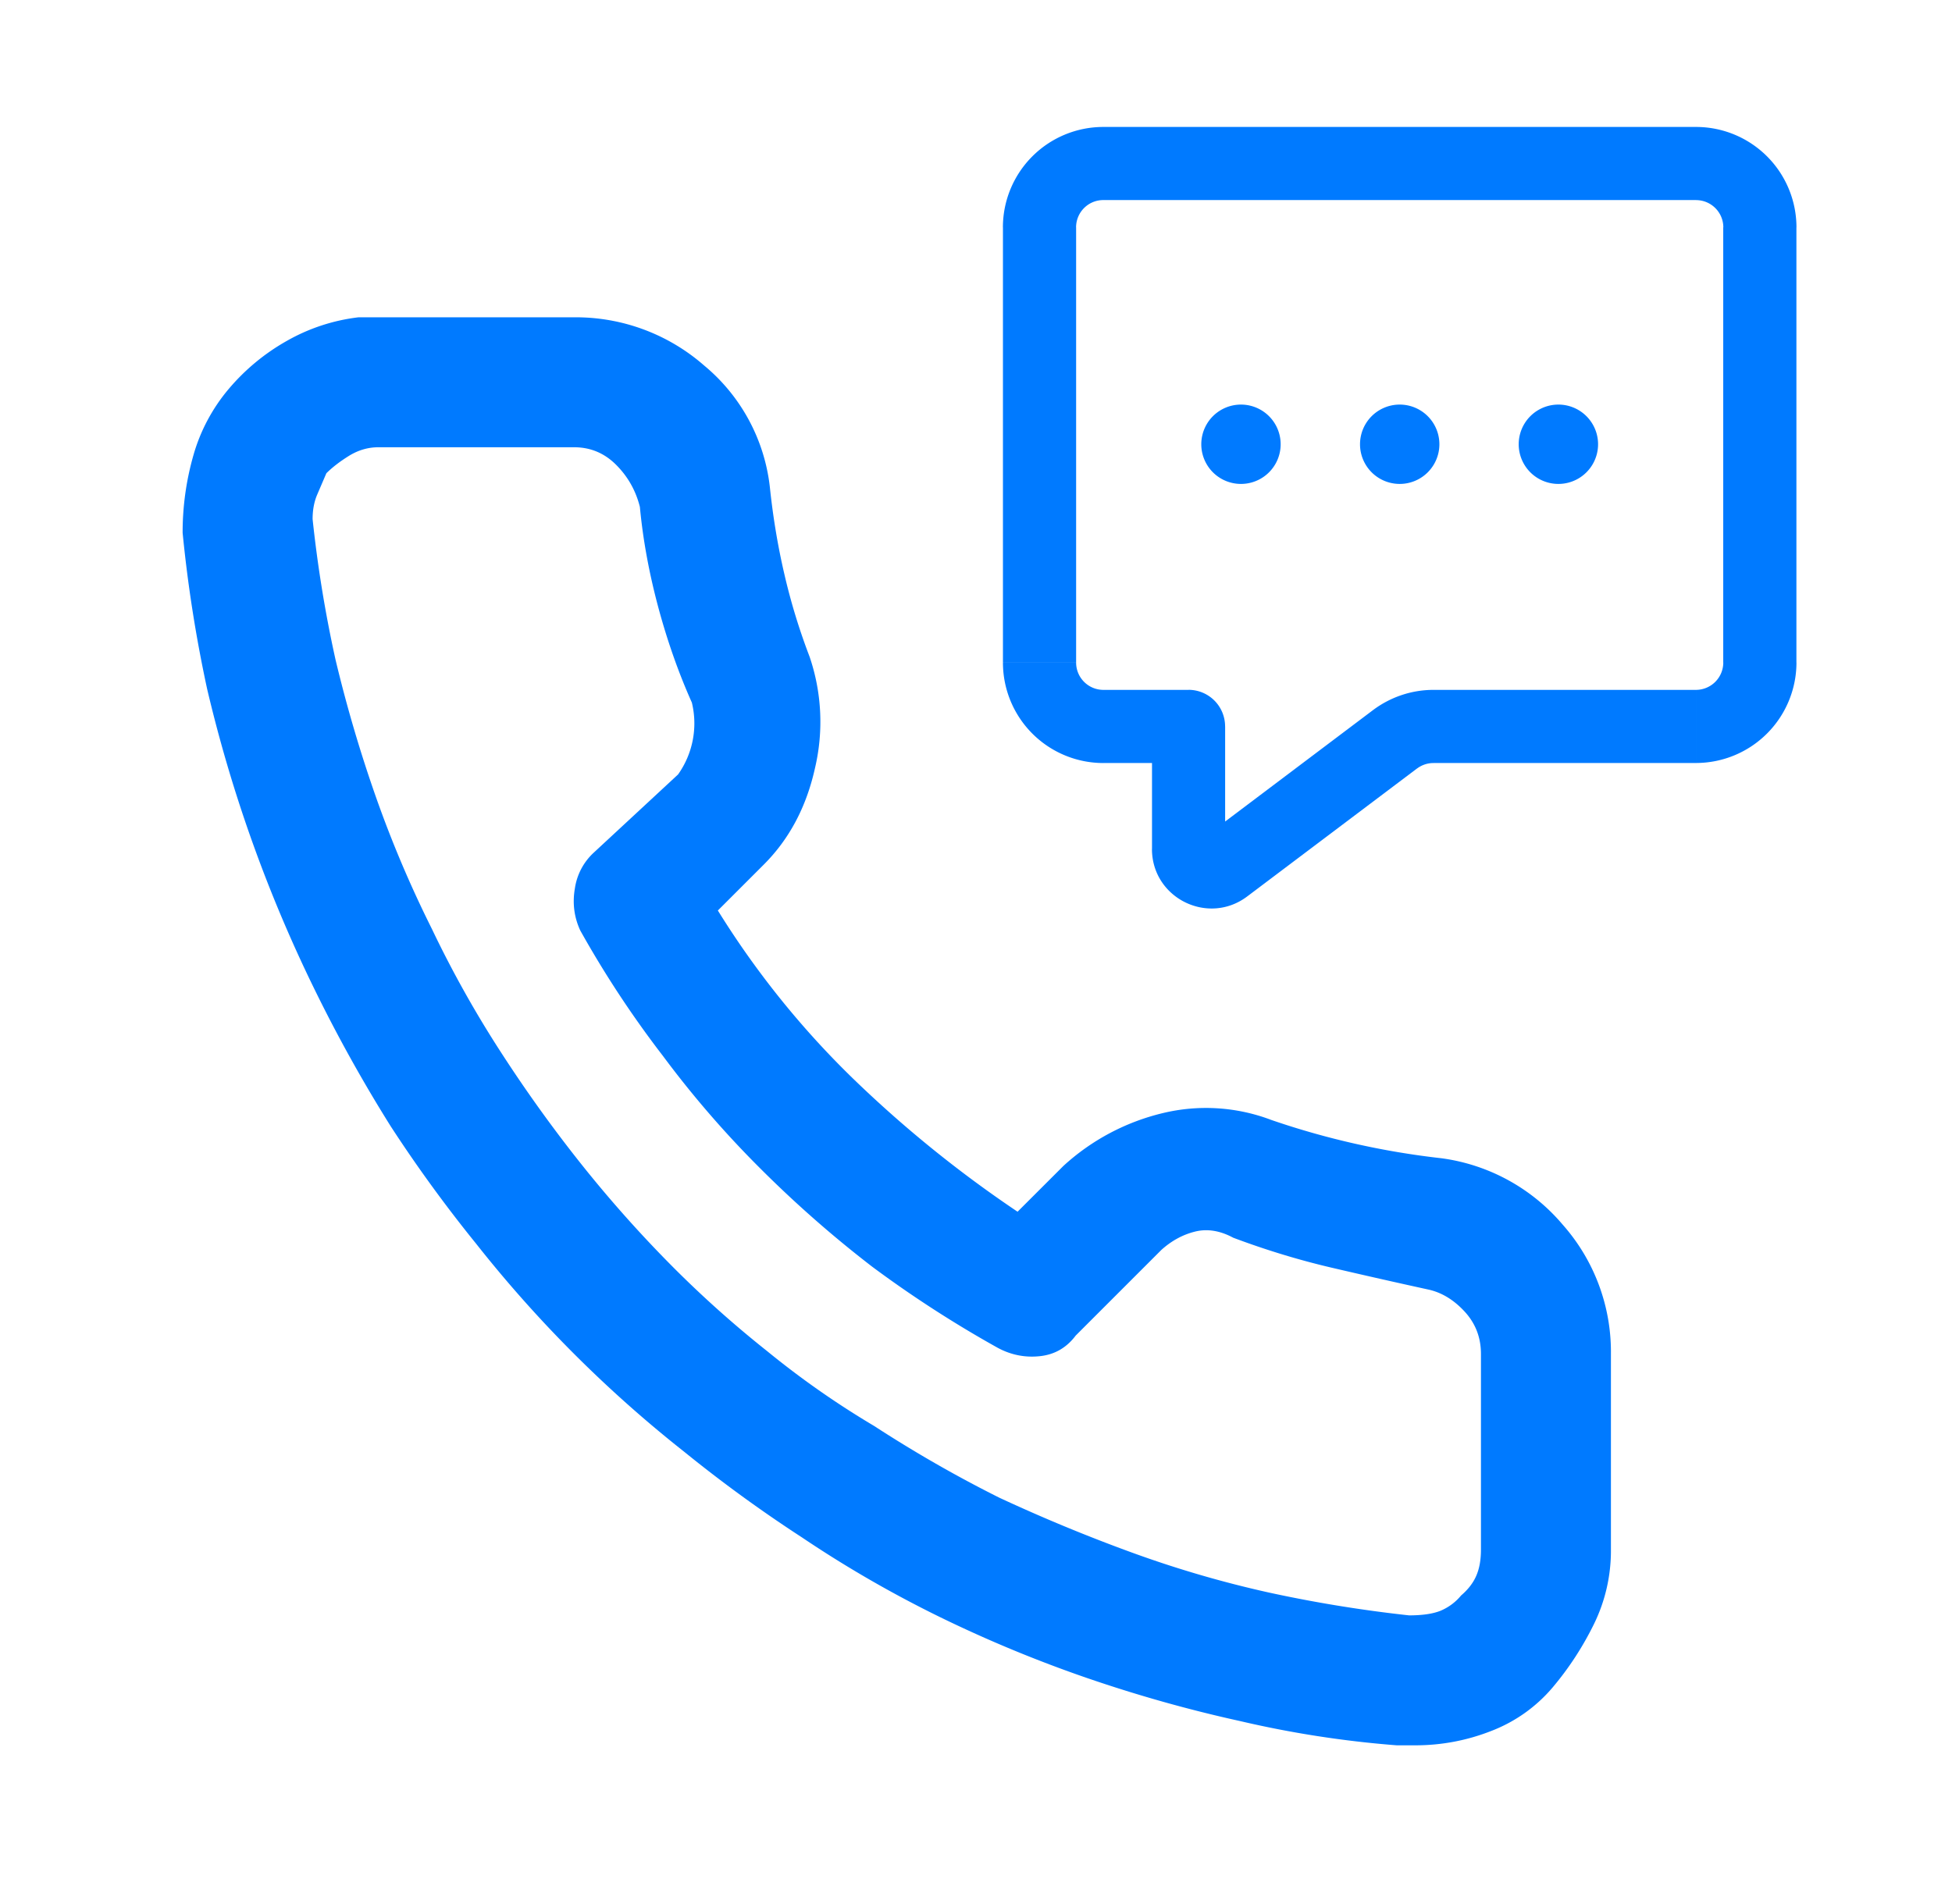 <svg width="41" height="40" viewBox="0 0 41 40" fill="none" xmlns="http://www.w3.org/2000/svg">
    <path fill-rule="evenodd" clip-rule="evenodd" d="M30.27 24.332a16.72 16.72 0 0 1-3.565-.803 3.863 3.863 0 0 0-2.28-.145 4.715 4.715 0 0 0-2.088 1.109l-.964.963a25.04 25.04 0 0 1-3.469-2.81 18.51 18.51 0 0 1-2.826-3.518l.963-.963c.536-.535.895-1.21 1.076-2.024a4.242 4.242 0 0 0-.112-2.344 13.045 13.045 0 0 1-.53-1.735c-.14-.6-.24-1.21-.305-1.83a3.877 3.877 0 0 0-1.381-2.554 4.09 4.09 0 0 0-2.73-1.012h-4.53a3.989 3.989 0 0 0-1.509.498A4.465 4.465 0 0 0 4.8 8.176a3.736 3.736 0 0 0-.74 1.397 5.875 5.875 0 0 0-.224 1.622c.107 1.092.278 2.184.514 3.276a29.912 29.912 0 0 0 2.248 6.296 31.323 31.323 0 0 0 1.606 2.89c.557.857 1.157 1.681 1.799 2.474a26.415 26.415 0 0 0 4.368 4.368 29.135 29.135 0 0 0 2.473 1.799c.921.62 1.885 1.177 2.891 1.67 1.007.492 2.04.92 3.1 1.285 1.06.364 2.125.664 3.196.9 1.092.256 2.195.427 3.308.513h.386c.556 0 1.092-.102 1.606-.305a3.18 3.18 0 0 0 1.284-.915c.343-.407.632-.852.868-1.334a3.499 3.499 0 0 0 .353-1.557v-4.112a4.03 4.03 0 0 0-1.012-2.714 4.038 4.038 0 0 0-2.553-1.397zm.836 4.111v4.112c0 .214-.032.396-.097.546-.064.15-.17.289-.32.417a1.12 1.12 0 0 1-.434.322c-.161.064-.38.096-.659.096a28.261 28.261 0 0 1-2.955-.482 22.881 22.881 0 0 1-2.859-.835 34.893 34.893 0 0 1-2.794-1.156c-.9-.45-1.777-.953-2.634-1.51a18.387 18.387 0 0 1-2.248-1.574 22.773 22.773 0 0 1-2.072-1.863 26.259 26.259 0 0 1-1.847-2.088 29.329 29.329 0 0 1-1.638-2.28 22.88 22.88 0 0 1-1.478-2.634c-.45-.9-.84-1.82-1.172-2.762a28.98 28.98 0 0 1-.851-2.891 26.564 26.564 0 0 1-.482-2.955c0-.193.032-.364.096-.514l.193-.45c.129-.128.29-.251.482-.37.193-.117.396-.176.61-.176h4.112c.342 0 .637.123.883.37.246.246.412.54.498.883.064.685.193 1.386.385 2.104.193.717.429 1.386.707 2.007a1.853 1.853 0 0 1-.29 1.51l-1.766 1.638a1.272 1.272 0 0 0-.401.755c-.054.31-.016.605.112.883.514.92 1.092 1.799 1.735 2.634.62.835 1.3 1.622 2.04 2.36a24.21 24.21 0 0 0 2.36 2.073 24.057 24.057 0 0 0 2.634 1.702c.278.15.573.209.883.176.31-.032.562-.176.755-.433l1.799-1.799c.214-.193.45-.321.706-.385.257-.064.525-.022.803.128.685.257 1.37.466 2.056.627.685.16 1.37.315 2.056.465.278.064.53.22.755.466.224.246.337.54.337.883z" fill="#007AFF"/>
    <path d="M24.964 15.26h.768a.768.768 0 0 0-.768-.768v.768zm4.337.27-.462-.613.462.614v-.001zM23.175 4.203h12.448V2.667H23.175v1.536zm13.02.573v9.143h1.537V4.776h-1.536zM22.603 13.92V4.776h-1.537v9.143h1.537zm2.362.573h-1.789v1.536h1.789v-1.536zm10.659 0h-5.515v1.536h5.513v-1.536h.002zm-11.427.768v2.575h1.536V15.26h-1.536zm1.999 3.572 3.568-2.689-.925-1.226-3.568 2.689.925 1.226zm-2-.997c0 1.03 1.178 1.616 2 .997l-.924-1.227a.285.285 0 0 1 .3-.027.289.289 0 0 1 .161.257h-1.537zm-3.13-3.916a2.11 2.11 0 0 0 2.11 2.11v-1.537a.573.573 0 0 1-.573-.573h-1.537zm15.13 0a.575.575 0 0 1-.574.573v1.536a2.112 2.112 0 0 0 2.111-2.11h-1.536zm-.572-9.716c.316 0 .573.256.573.573h1.536a2.11 2.11 0 0 0-2.11-2.11v1.537zm-5.515 10.289c-.458 0-.903.15-1.27.425l.925 1.227a.573.573 0 0 1 .346-.115v-1.536l-.001-.001zM23.175 2.667a2.11 2.11 0 0 0-2.11 2.11h1.537c0-.318.256-.574.573-.574V2.667zM31.899 9.333a.833.833 0 1 0 1.667 0 .833.833 0 0 0-1.667 0zM28.566 9.333a.833.833 0 1 0 1.667 0 .833.833 0 0 0-1.667 0zM25.232 9.333a.833.833 0 1 0 1.667 0 .833.833 0 0 0-1.667 0z" fill="#007AFF"/>
</svg>
